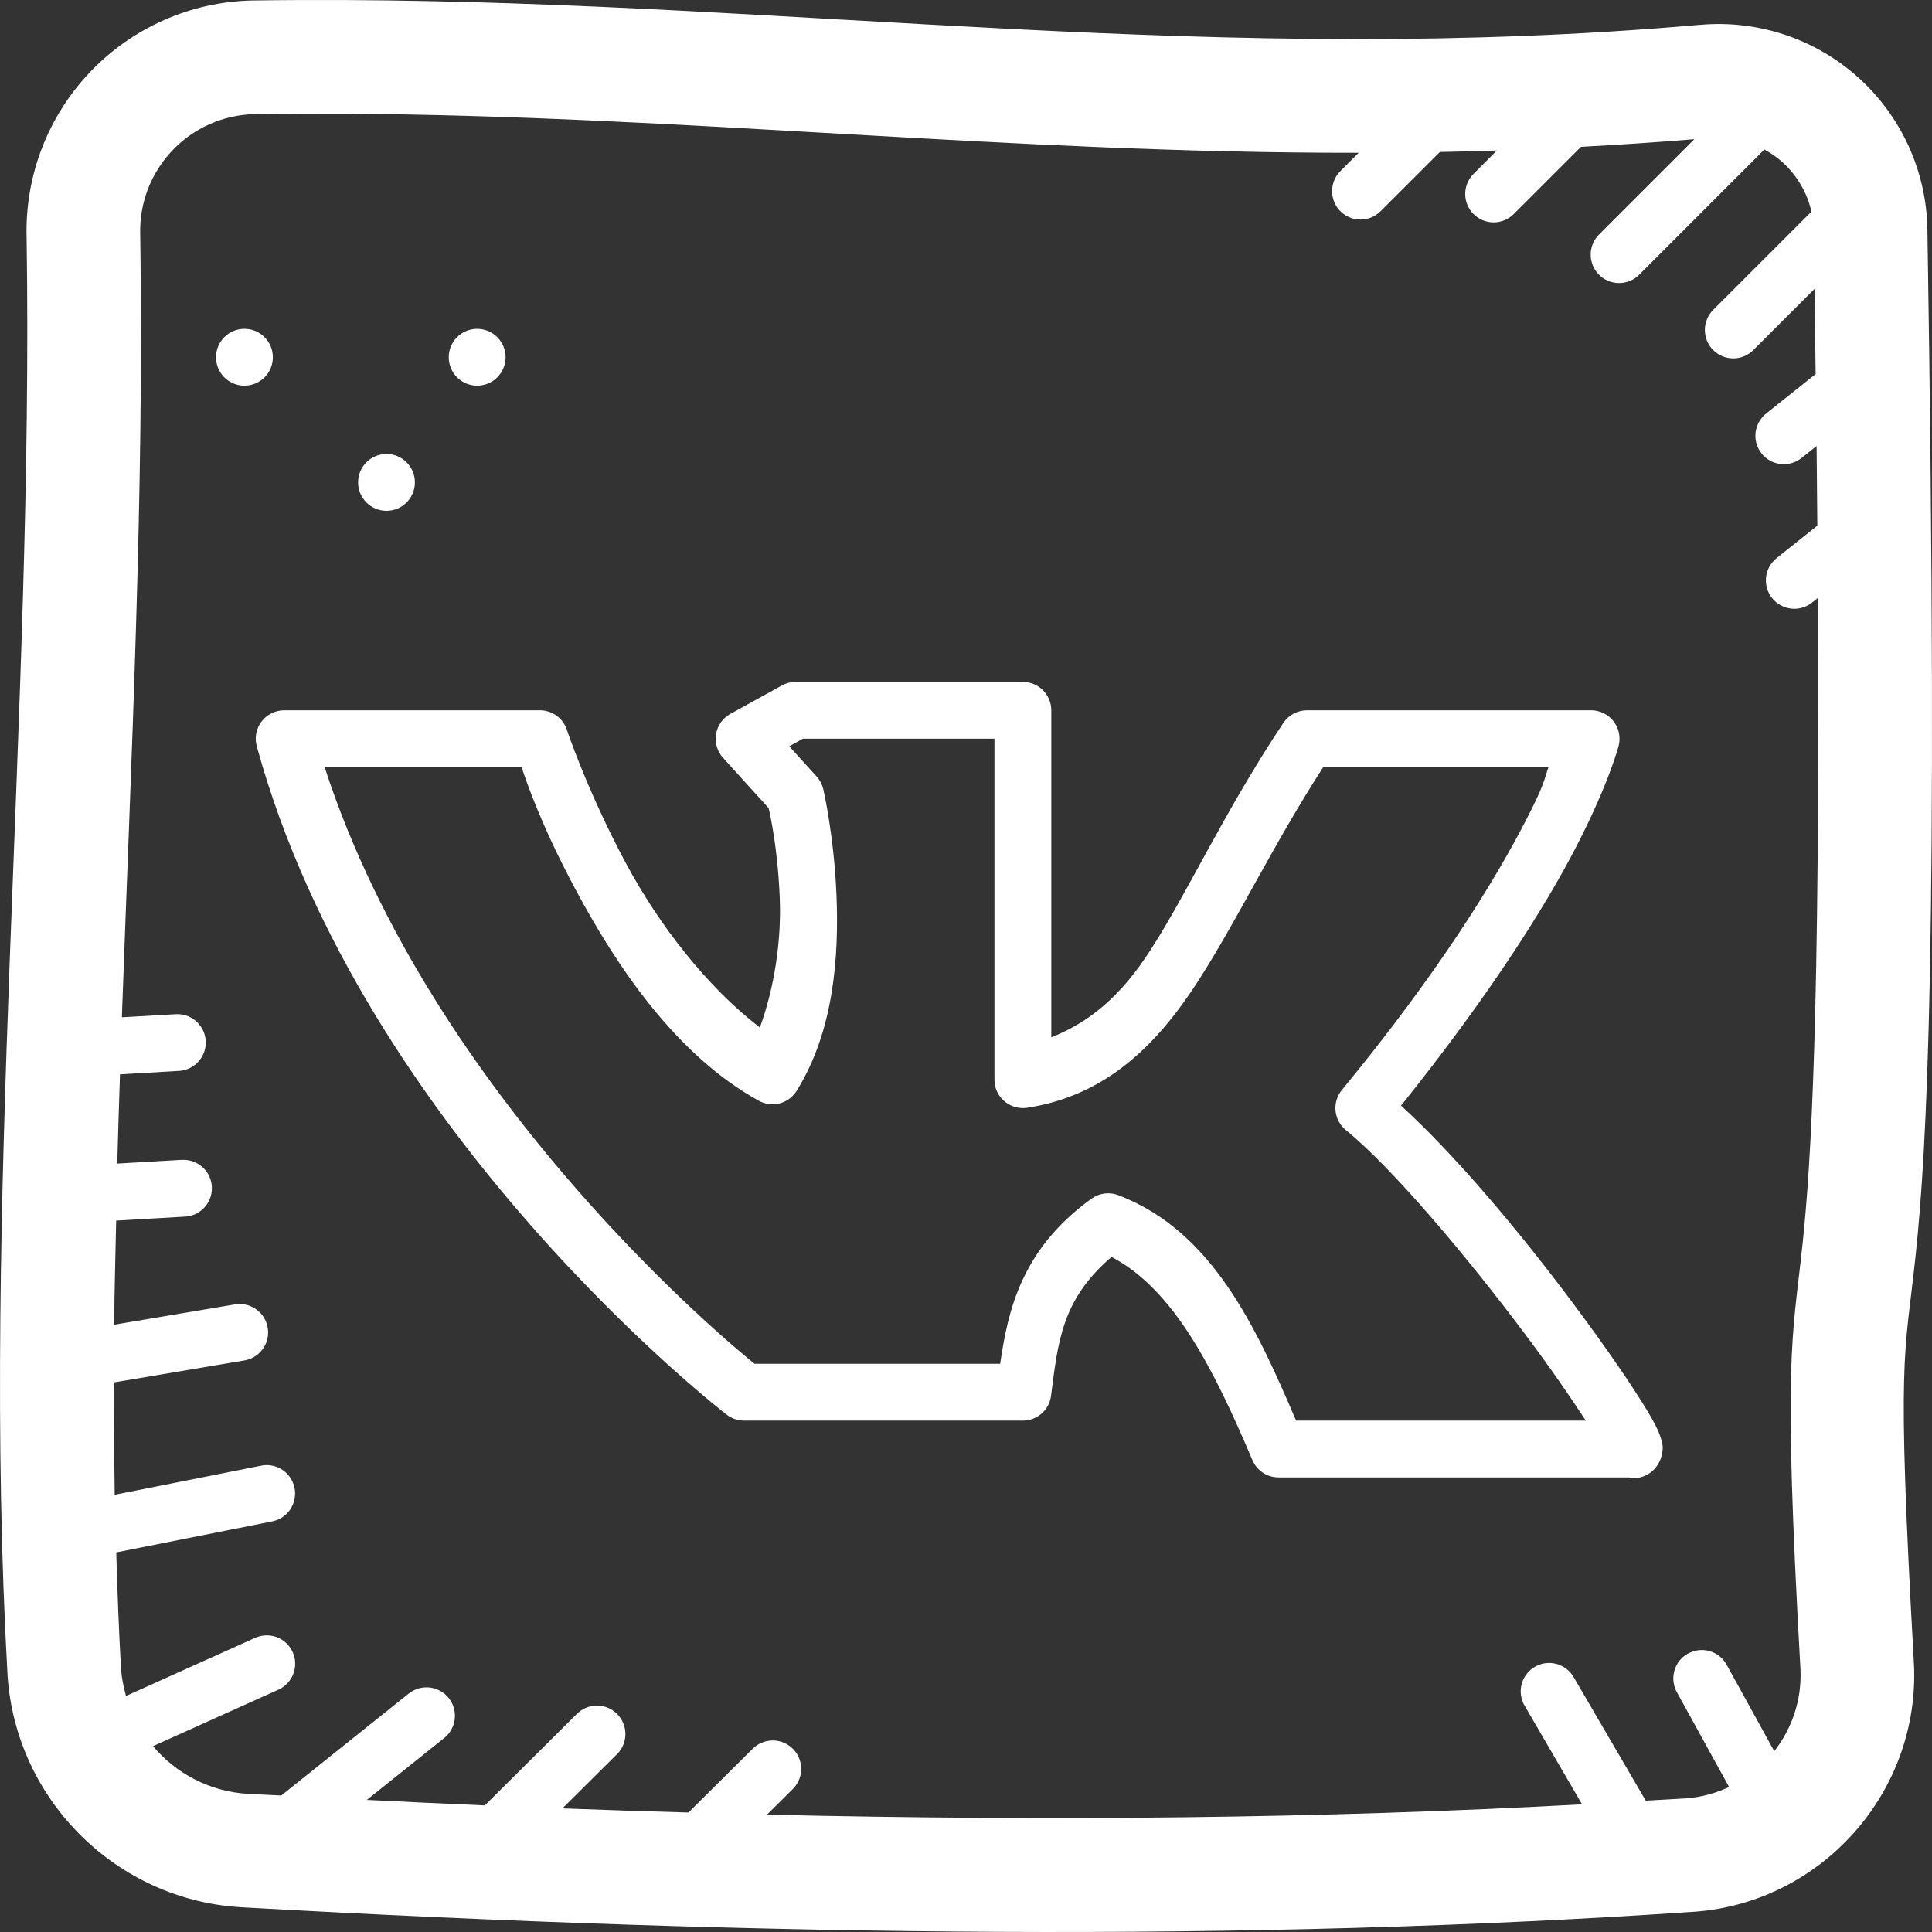<svg width="48" height="48" viewBox="0 0 48 48" fill="none" xmlns="http://www.w3.org/2000/svg">
<rect x="0" y="0" width="48" height="48" fill="#333333" stroke="none"/>
<g clip-path="url(#clip0_354_1324)">
<path d="M8.561 0.001C7.801 -0.002 7.038 0.001 6.269 0.012H6.259C4.738 0.046 3.29 0.686 2.24 1.788C1.19 2.89 0.621 4.365 0.661 5.887C0.842 17.702 -0.474 29.93 0.188 41.63C0.188 41.636 0.189 41.643 0.189 41.649C0.407 44.742 2.909 47.211 6.004 47.386C18.974 48.117 31.128 48.246 42.1 47.496C42.103 47.496 42.107 47.496 42.111 47.496C45.274 47.258 47.7 44.516 47.552 41.347C47.552 41.343 47.551 41.338 47.551 41.333C47.113 33.519 47.322 33.771 47.595 31.174C47.867 28.577 48.17 23.508 47.886 5.706C47.865 4.263 47.242 2.892 46.169 1.926C45.096 0.96 43.667 0.487 42.231 0.618L42.235 0.616C30.309 1.668 19.946 0.054 8.561 0.001ZM8.555 2.826C16.966 2.871 25.014 3.807 33.756 3.796L33.312 4.24C33.245 4.305 33.191 4.382 33.153 4.469C33.116 4.555 33.096 4.648 33.095 4.742C33.094 4.835 33.112 4.929 33.148 5.016C33.183 5.103 33.236 5.182 33.302 5.248C33.368 5.314 33.447 5.367 33.534 5.402C33.621 5.438 33.714 5.456 33.808 5.455C33.902 5.454 33.995 5.434 34.081 5.397C34.167 5.36 34.245 5.305 34.31 5.238L35.773 3.776C36.243 3.767 36.715 3.756 37.189 3.74L36.62 4.31C36.552 4.375 36.498 4.453 36.461 4.539C36.423 4.625 36.404 4.718 36.403 4.812C36.402 4.906 36.419 4.999 36.455 5.086C36.49 5.173 36.543 5.252 36.609 5.318C36.676 5.385 36.755 5.437 36.842 5.473C36.929 5.508 37.022 5.526 37.116 5.525C37.21 5.524 37.302 5.504 37.389 5.467C37.475 5.43 37.553 5.376 37.618 5.308L39.279 3.648C40.208 3.598 41.146 3.537 42.096 3.458L39.737 5.817C39.669 5.882 39.615 5.96 39.578 6.046C39.54 6.132 39.521 6.225 39.52 6.319C39.519 6.413 39.537 6.506 39.572 6.593C39.608 6.68 39.66 6.759 39.726 6.825C39.793 6.892 39.872 6.944 39.959 6.98C40.046 7.015 40.139 7.033 40.233 7.032C40.327 7.031 40.419 7.011 40.506 6.974C40.592 6.937 40.67 6.883 40.735 6.815L43.835 3.714C43.993 3.801 44.144 3.903 44.281 4.026C44.647 4.356 44.898 4.786 45.005 5.258L42.574 7.689C42.506 7.754 42.452 7.832 42.415 7.918C42.377 8.004 42.358 8.097 42.357 8.191C42.356 8.285 42.374 8.378 42.409 8.465C42.445 8.552 42.497 8.631 42.564 8.697C42.63 8.764 42.709 8.816 42.796 8.852C42.883 8.887 42.976 8.905 43.07 8.904C43.164 8.903 43.257 8.884 43.343 8.846C43.429 8.809 43.507 8.755 43.572 8.687L45.082 7.178C45.093 7.918 45.1 8.6 45.109 9.294L43.885 10.27C43.811 10.327 43.75 10.399 43.704 10.48C43.658 10.561 43.628 10.651 43.617 10.744C43.606 10.836 43.614 10.93 43.639 11.02C43.665 11.11 43.708 11.194 43.766 11.267C43.824 11.34 43.897 11.401 43.978 11.446C44.06 11.491 44.15 11.519 44.243 11.529C44.336 11.539 44.43 11.53 44.519 11.504C44.609 11.477 44.692 11.433 44.765 11.374L45.133 11.081C45.14 11.777 45.145 12.413 45.151 13.06L44.146 13.861C44.072 13.919 44.01 13.99 43.964 14.072C43.918 14.153 43.889 14.242 43.878 14.335C43.867 14.428 43.875 14.522 43.9 14.612C43.925 14.702 43.968 14.786 44.027 14.858C44.085 14.932 44.157 14.992 44.239 15.037C44.321 15.082 44.411 15.111 44.504 15.121C44.596 15.131 44.69 15.122 44.78 15.095C44.869 15.069 44.953 15.025 45.025 14.966L45.163 14.857C45.221 25.27 44.991 28.933 44.787 30.879C44.531 33.312 44.292 33.623 44.733 41.492L44.732 41.478C44.767 42.247 44.515 42.951 44.081 43.508L42.902 41.368C42.841 41.253 42.749 41.157 42.636 41.091C42.524 41.025 42.395 40.992 42.265 40.994C42.143 40.997 42.023 41.036 41.918 41.093C41.813 41.156 41.726 41.245 41.665 41.351C41.605 41.457 41.573 41.578 41.573 41.7C41.573 41.822 41.605 41.943 41.665 42.049L42.959 44.398C42.633 44.548 42.279 44.651 41.898 44.679C41.566 44.702 41.222 44.716 40.888 44.737L39.101 41.675C39.037 41.562 38.943 41.468 38.829 41.405C38.715 41.342 38.586 41.311 38.456 41.317C38.334 41.322 38.215 41.359 38.112 41.425C38.008 41.49 37.924 41.581 37.866 41.688C37.808 41.796 37.779 41.917 37.782 42.039C37.785 42.161 37.819 42.281 37.883 42.385L39.306 44.828C32.934 45.178 26.161 45.249 19.056 45.085L19.69 44.455C19.792 44.356 19.862 44.229 19.891 44.089C19.919 43.95 19.905 43.805 19.85 43.674C19.795 43.543 19.702 43.432 19.583 43.355C19.463 43.277 19.323 43.238 19.181 43.242C18.998 43.246 18.823 43.322 18.695 43.453L17.104 45.032C16.067 45.003 15.023 44.968 13.973 44.929L15.322 43.589C15.425 43.49 15.495 43.363 15.523 43.224C15.552 43.084 15.538 42.94 15.483 42.809C15.428 42.677 15.334 42.566 15.215 42.489C15.096 42.411 14.956 42.372 14.814 42.376C14.63 42.38 14.456 42.456 14.327 42.587L12.045 44.855C11.074 44.813 10.096 44.767 9.114 44.718L11.031 43.185C11.148 43.094 11.233 42.968 11.274 42.826C11.316 42.684 11.312 42.532 11.262 42.393C11.213 42.253 11.121 42.132 10.999 42.048C10.877 41.963 10.732 41.919 10.584 41.922C10.425 41.925 10.271 41.981 10.148 42.082L6.988 44.609C6.712 44.594 6.441 44.583 6.164 44.568C5.209 44.514 4.376 44.062 3.801 43.383L6.907 41.984C7.06 41.918 7.185 41.8 7.259 41.651C7.334 41.502 7.353 41.331 7.314 41.169C7.274 41.008 7.179 40.865 7.045 40.766C6.91 40.668 6.751 40.62 6.579 40.632C6.492 40.638 6.407 40.66 6.328 40.697L3.131 42.136C3.069 41.916 3.022 41.688 3.006 41.451C2.952 40.496 2.917 39.534 2.888 38.569L6.755 37.8C6.931 37.767 7.087 37.669 7.193 37.526C7.299 37.382 7.347 37.204 7.327 37.027C7.307 36.85 7.221 36.687 7.086 36.571C6.951 36.454 6.777 36.393 6.598 36.401C6.558 36.402 6.519 36.407 6.48 36.416L2.85 37.137C2.833 36.212 2.84 35.276 2.842 34.343C2.845 34.343 2.849 34.343 2.853 34.342L6.063 33.802C6.24 33.774 6.399 33.681 6.51 33.541C6.62 33.401 6.673 33.224 6.659 33.046C6.644 32.868 6.562 32.702 6.43 32.582C6.299 32.462 6.126 32.396 5.948 32.398C5.908 32.398 5.868 32.402 5.829 32.409L2.836 32.912C2.844 32.055 2.867 31.188 2.886 30.325L4.574 30.228C4.762 30.224 4.94 30.145 5.069 30.01C5.198 29.875 5.269 29.694 5.264 29.506C5.26 29.319 5.182 29.141 5.047 29.012C4.911 28.882 4.73 28.812 4.543 28.816C4.526 28.816 4.51 28.817 4.493 28.817L2.913 28.909C2.933 28.172 2.957 27.432 2.981 26.692L4.45 26.606C4.632 26.595 4.803 26.513 4.926 26.379C5.049 26.245 5.116 26.068 5.112 25.886C5.108 25.703 5.033 25.53 4.904 25.401C4.775 25.273 4.601 25.199 4.419 25.196C4.402 25.195 4.386 25.196 4.369 25.197L3.028 25.274C3.256 18.849 3.584 12.319 3.484 5.829C3.484 5.825 3.483 5.82 3.483 5.815C3.463 5.043 3.751 4.295 4.284 3.736C4.816 3.177 5.548 2.853 6.32 2.836C7.068 2.825 7.813 2.822 8.555 2.826ZM6.073 8.17C5.683 8.17 5.367 8.486 5.367 8.876C5.367 9.266 5.683 9.582 6.073 9.582C6.463 9.582 6.779 9.266 6.779 8.876C6.779 8.486 6.463 8.17 6.073 8.17ZM11.855 8.17C11.465 8.17 11.149 8.486 11.149 8.876C11.149 9.266 11.465 9.582 11.855 9.582C12.245 9.582 12.561 9.266 12.561 8.876C12.561 8.486 12.245 8.17 11.855 8.17ZM9.602 11.279C9.213 11.279 8.897 11.595 8.897 11.985C8.897 12.375 9.213 12.691 9.602 12.691C9.992 12.691 10.308 12.375 10.308 11.985C10.308 11.595 9.992 11.279 9.602 11.279ZM19.766 16.942C19.647 16.942 19.529 16.972 19.425 17.03L18.146 17.736C18.053 17.787 17.972 17.859 17.911 17.946C17.849 18.033 17.808 18.133 17.791 18.238C17.773 18.343 17.78 18.45 17.81 18.552C17.84 18.654 17.892 18.749 17.964 18.828L19.097 20.078C19.124 20.2 19.323 21.051 19.373 22.316C19.415 23.374 19.241 24.532 18.879 25.527C17.56 24.517 16.368 22.972 15.551 21.448C14.594 19.664 14.083 18.13 14.083 18.13C14.036 17.989 13.946 17.867 13.826 17.78C13.706 17.694 13.561 17.647 13.413 17.647H7.06C6.952 17.647 6.844 17.672 6.747 17.721C6.65 17.769 6.565 17.838 6.499 17.925C6.433 18.011 6.388 18.112 6.367 18.218C6.346 18.325 6.35 18.435 6.379 18.539C9.029 28.208 18.053 35.146 18.053 35.146C18.177 35.242 18.329 35.295 18.486 35.295H25.413C25.584 35.295 25.75 35.232 25.879 35.119C26.008 35.005 26.091 34.849 26.113 34.678C26.287 33.325 26.379 32.288 27.616 31.228C29.162 32.037 30.153 34.009 31.116 36.276C31.17 36.404 31.261 36.513 31.376 36.589C31.491 36.666 31.627 36.706 31.765 36.706H40.476C40.51 36.711 40.503 36.727 40.547 36.729C40.669 36.733 40.855 36.699 41.011 36.582C41.166 36.466 41.249 36.296 41.279 36.178C41.34 35.943 41.294 35.85 41.274 35.77C41.253 35.691 41.231 35.633 41.206 35.576C41.108 35.346 40.965 35.108 40.765 34.79C40.365 34.154 39.748 33.27 39.024 32.303C37.725 30.567 36.148 28.69 34.808 27.469C36.986 24.754 38.375 22.556 39.152 21.054C39.982 19.45 40.217 18.52 40.217 18.52C40.242 18.416 40.243 18.308 40.22 18.203C40.198 18.099 40.151 18.001 40.085 17.917C40.019 17.833 39.935 17.765 39.839 17.718C39.742 17.672 39.637 17.647 39.53 17.647H32.471C32.355 17.647 32.241 17.676 32.138 17.731C32.036 17.786 31.948 17.865 31.884 17.962C30.436 20.134 29.523 22.144 28.589 23.596C27.86 24.731 27.094 25.383 26.119 25.773V17.647C26.119 17.46 26.044 17.281 25.912 17.148C25.779 17.016 25.6 16.942 25.413 16.942H19.766ZM19.948 18.353H24.707V26.824C24.707 26.926 24.729 27.026 24.771 27.119C24.814 27.211 24.875 27.293 24.953 27.359C25.03 27.425 25.12 27.474 25.218 27.502C25.316 27.53 25.418 27.537 25.519 27.522C27.487 27.221 28.753 25.952 29.776 24.36C30.742 22.858 31.627 20.995 32.875 19.059H38.472C38.352 19.406 38.373 19.489 37.899 20.405C37.118 21.914 35.735 24.167 33.338 27.082C33.279 27.154 33.235 27.236 33.208 27.325C33.181 27.414 33.172 27.508 33.181 27.6C33.191 27.693 33.218 27.782 33.262 27.864C33.306 27.946 33.366 28.018 33.438 28.077C34.608 29.029 36.48 31.261 37.893 33.15C38.527 33.996 39.026 34.723 39.398 35.295H32.201C31.208 32.973 30.114 30.578 27.781 29.693C27.672 29.651 27.554 29.638 27.438 29.653C27.322 29.669 27.211 29.713 27.117 29.781C25.377 31.038 25.043 32.554 24.849 33.883H18.747C18.259 33.493 10.762 27.366 8.065 19.059H12.957C13.084 19.424 13.429 20.477 14.308 22.116C15.325 24.013 16.797 26.213 18.852 27.348C19.01 27.435 19.196 27.458 19.371 27.413C19.546 27.367 19.697 27.256 19.792 27.102C20.722 25.611 20.842 23.75 20.783 22.259C20.724 20.768 20.454 19.605 20.454 19.605C20.426 19.488 20.369 19.38 20.288 19.291L19.608 18.541L19.948 18.353Z" fill="white"/>
</g>
<defs>
<clipPath id="clip0_354_1324">
<rect width="48" height="48" fill="white"/>
</clipPath>
</defs>
</svg>

